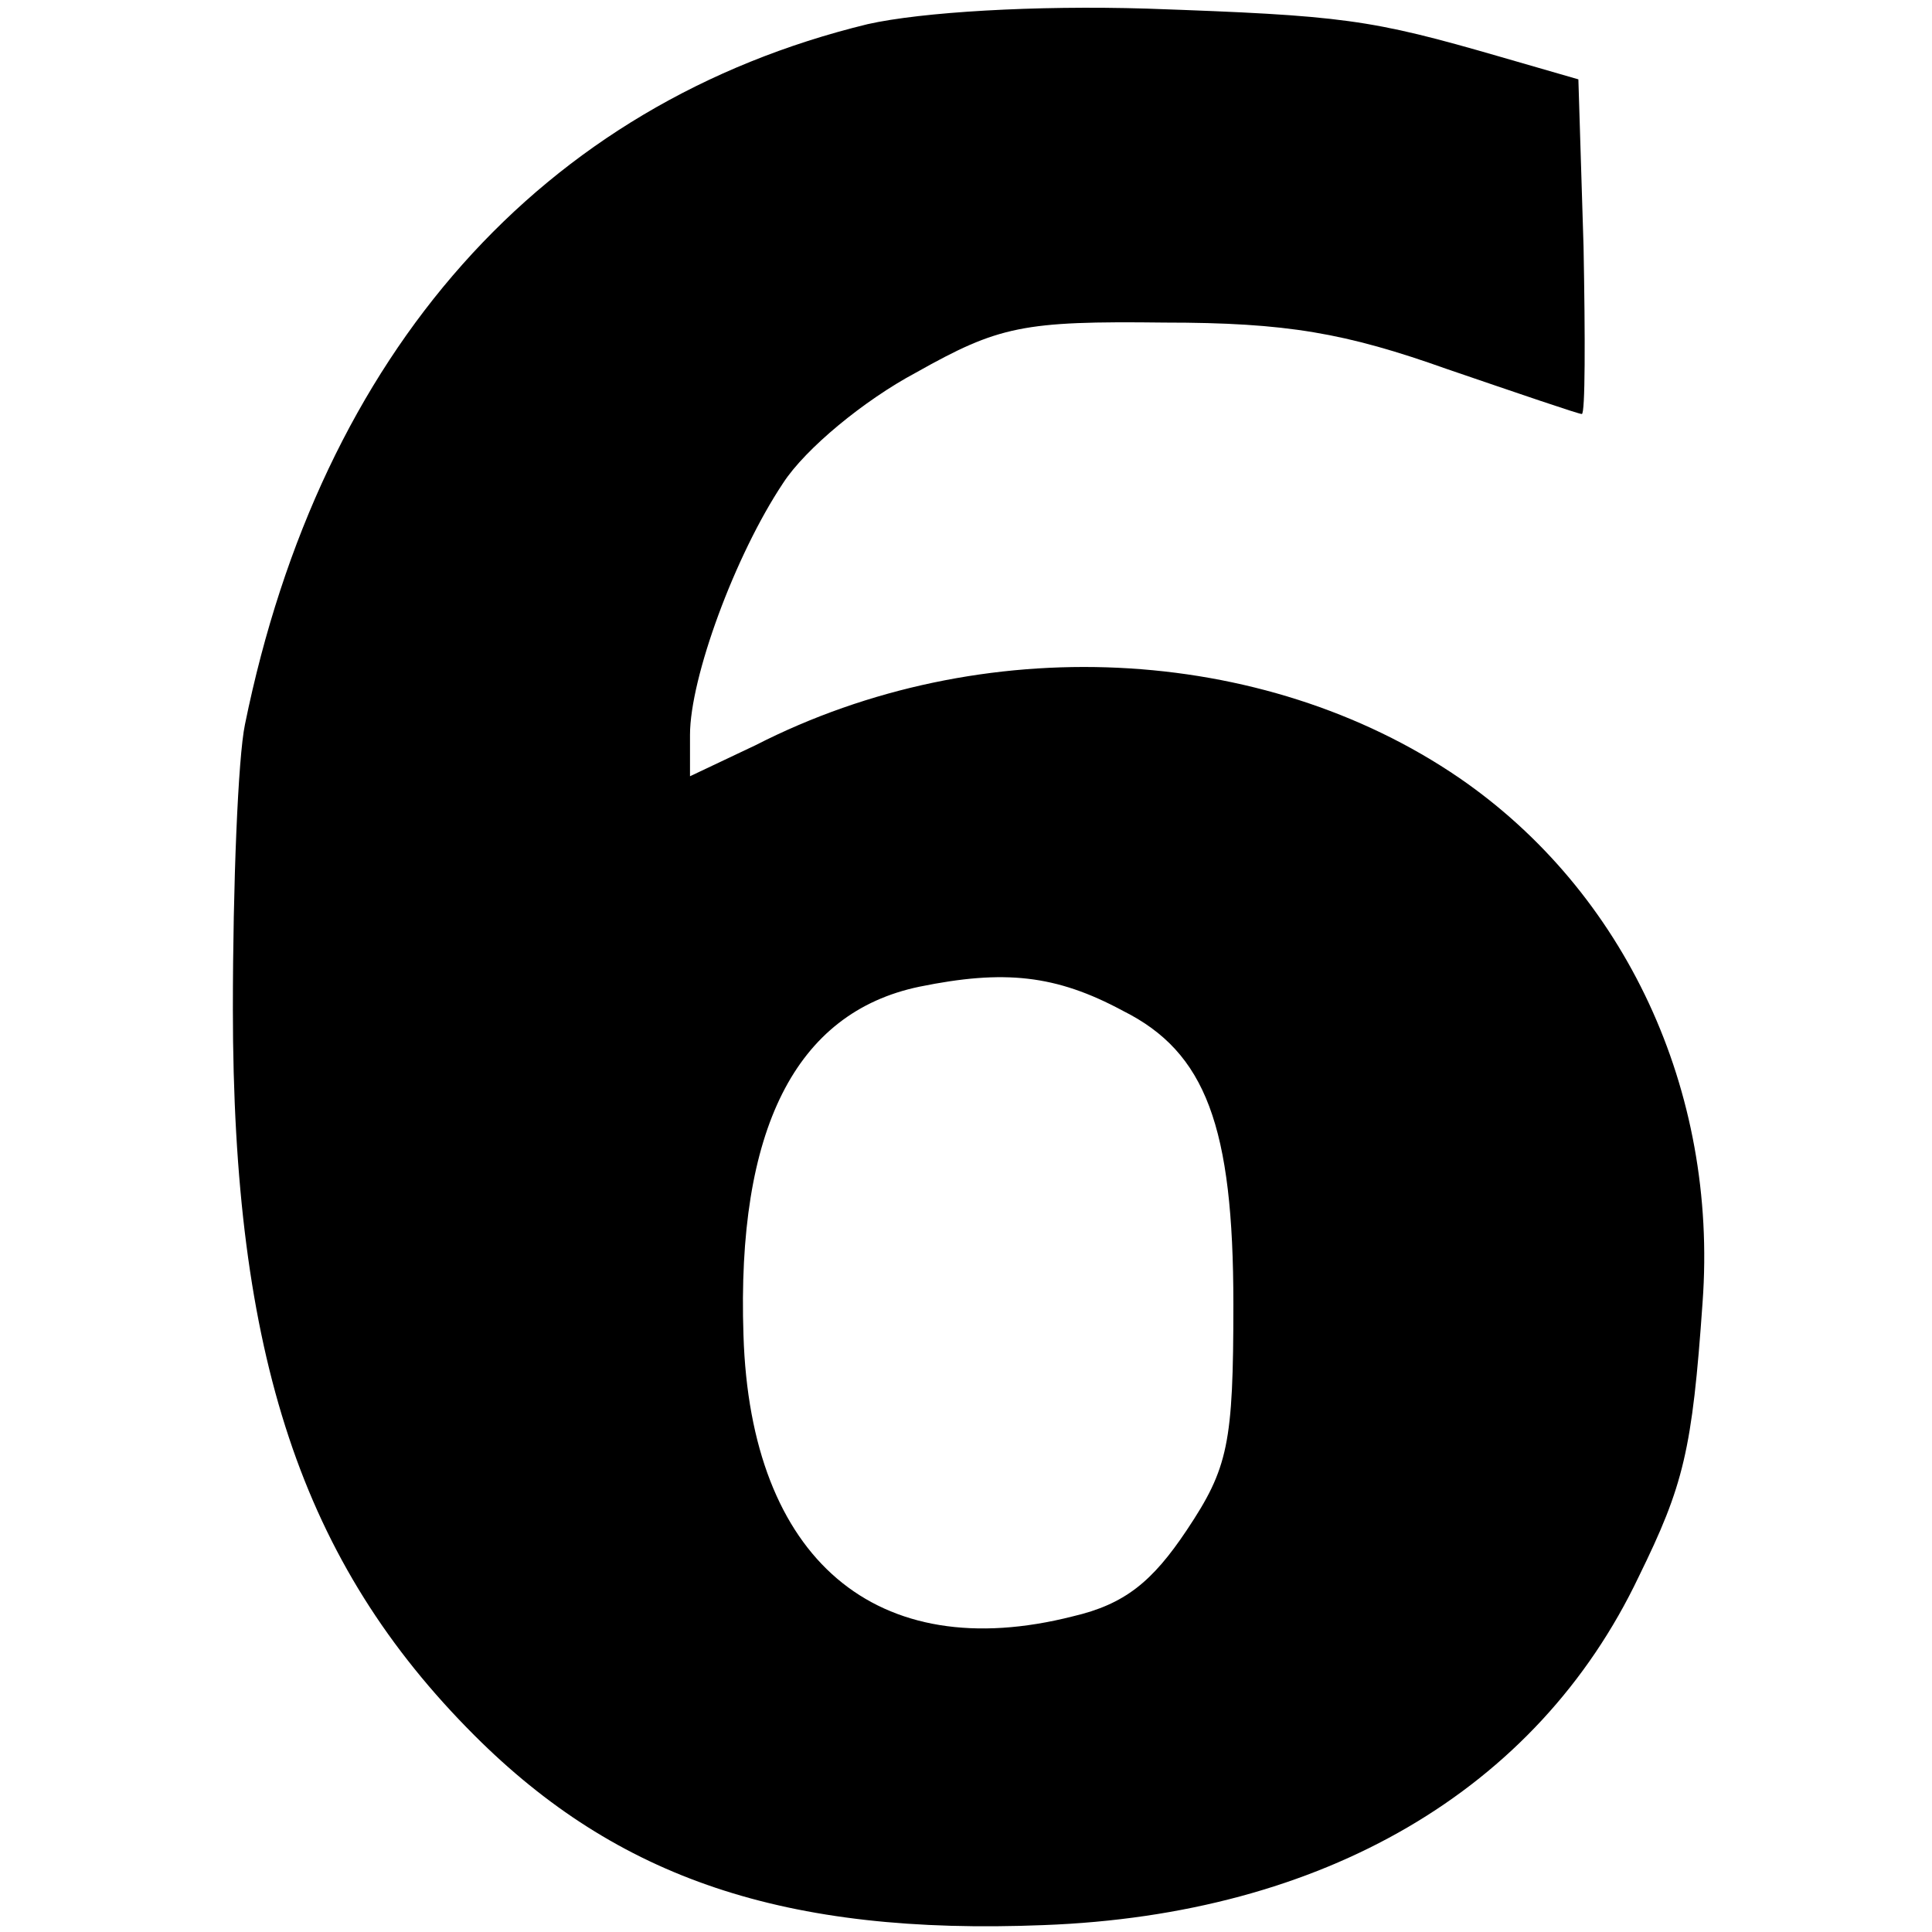 <?xml version="1.0" standalone="no"?>
<!DOCTYPE svg PUBLIC "-//W3C//DTD SVG 20010904//EN"
 "http://www.w3.org/TR/2001/REC-SVG-20010904/DTD/svg10.dtd">
<svg version="1.0" xmlns="http://www.w3.org/2000/svg"
 width="112pt" height="112pt" viewBox="0 0 112 112"
 preserveAspectRatio="xMidYMid meet">
<g transform="translate(0,112) scale(0.1,-0.1)"
fill="#000000" stroke="none">
<path d="M503 1106 c-189 -46 -317 -190 -361 -406 -4 -19 -7 -93 -7 -165 0
-201 40 -321 140 -421 83 -83 180 -116 330 -110 162 6 286 78 345 202 26 53
31 73 37 159 9 123 -45 238 -141 304 -114 78 -277 86 -408 19 l-38 -18 0 24
c0 33 26 104 54 146 13 20 47 48 77 64 48 27 62 30 144 29 71 0 105 -6 164
-27 41 -14 76 -26 78 -26 2 0 2 44 1 97 l-3 97 -45 13 c-76 22 -91 24 -205 28
-65 2 -131 -2 -162 -9z m148 -572 c48 -24 64 -67 64 -170 0 -81 -3 -95 -27
-131 -20 -30 -36 -43 -66 -50 -114 -29 -187 33 -191 163 -4 119 30 187 102
202 49 10 79 7 118 -14z"/>
</g>
</svg>
